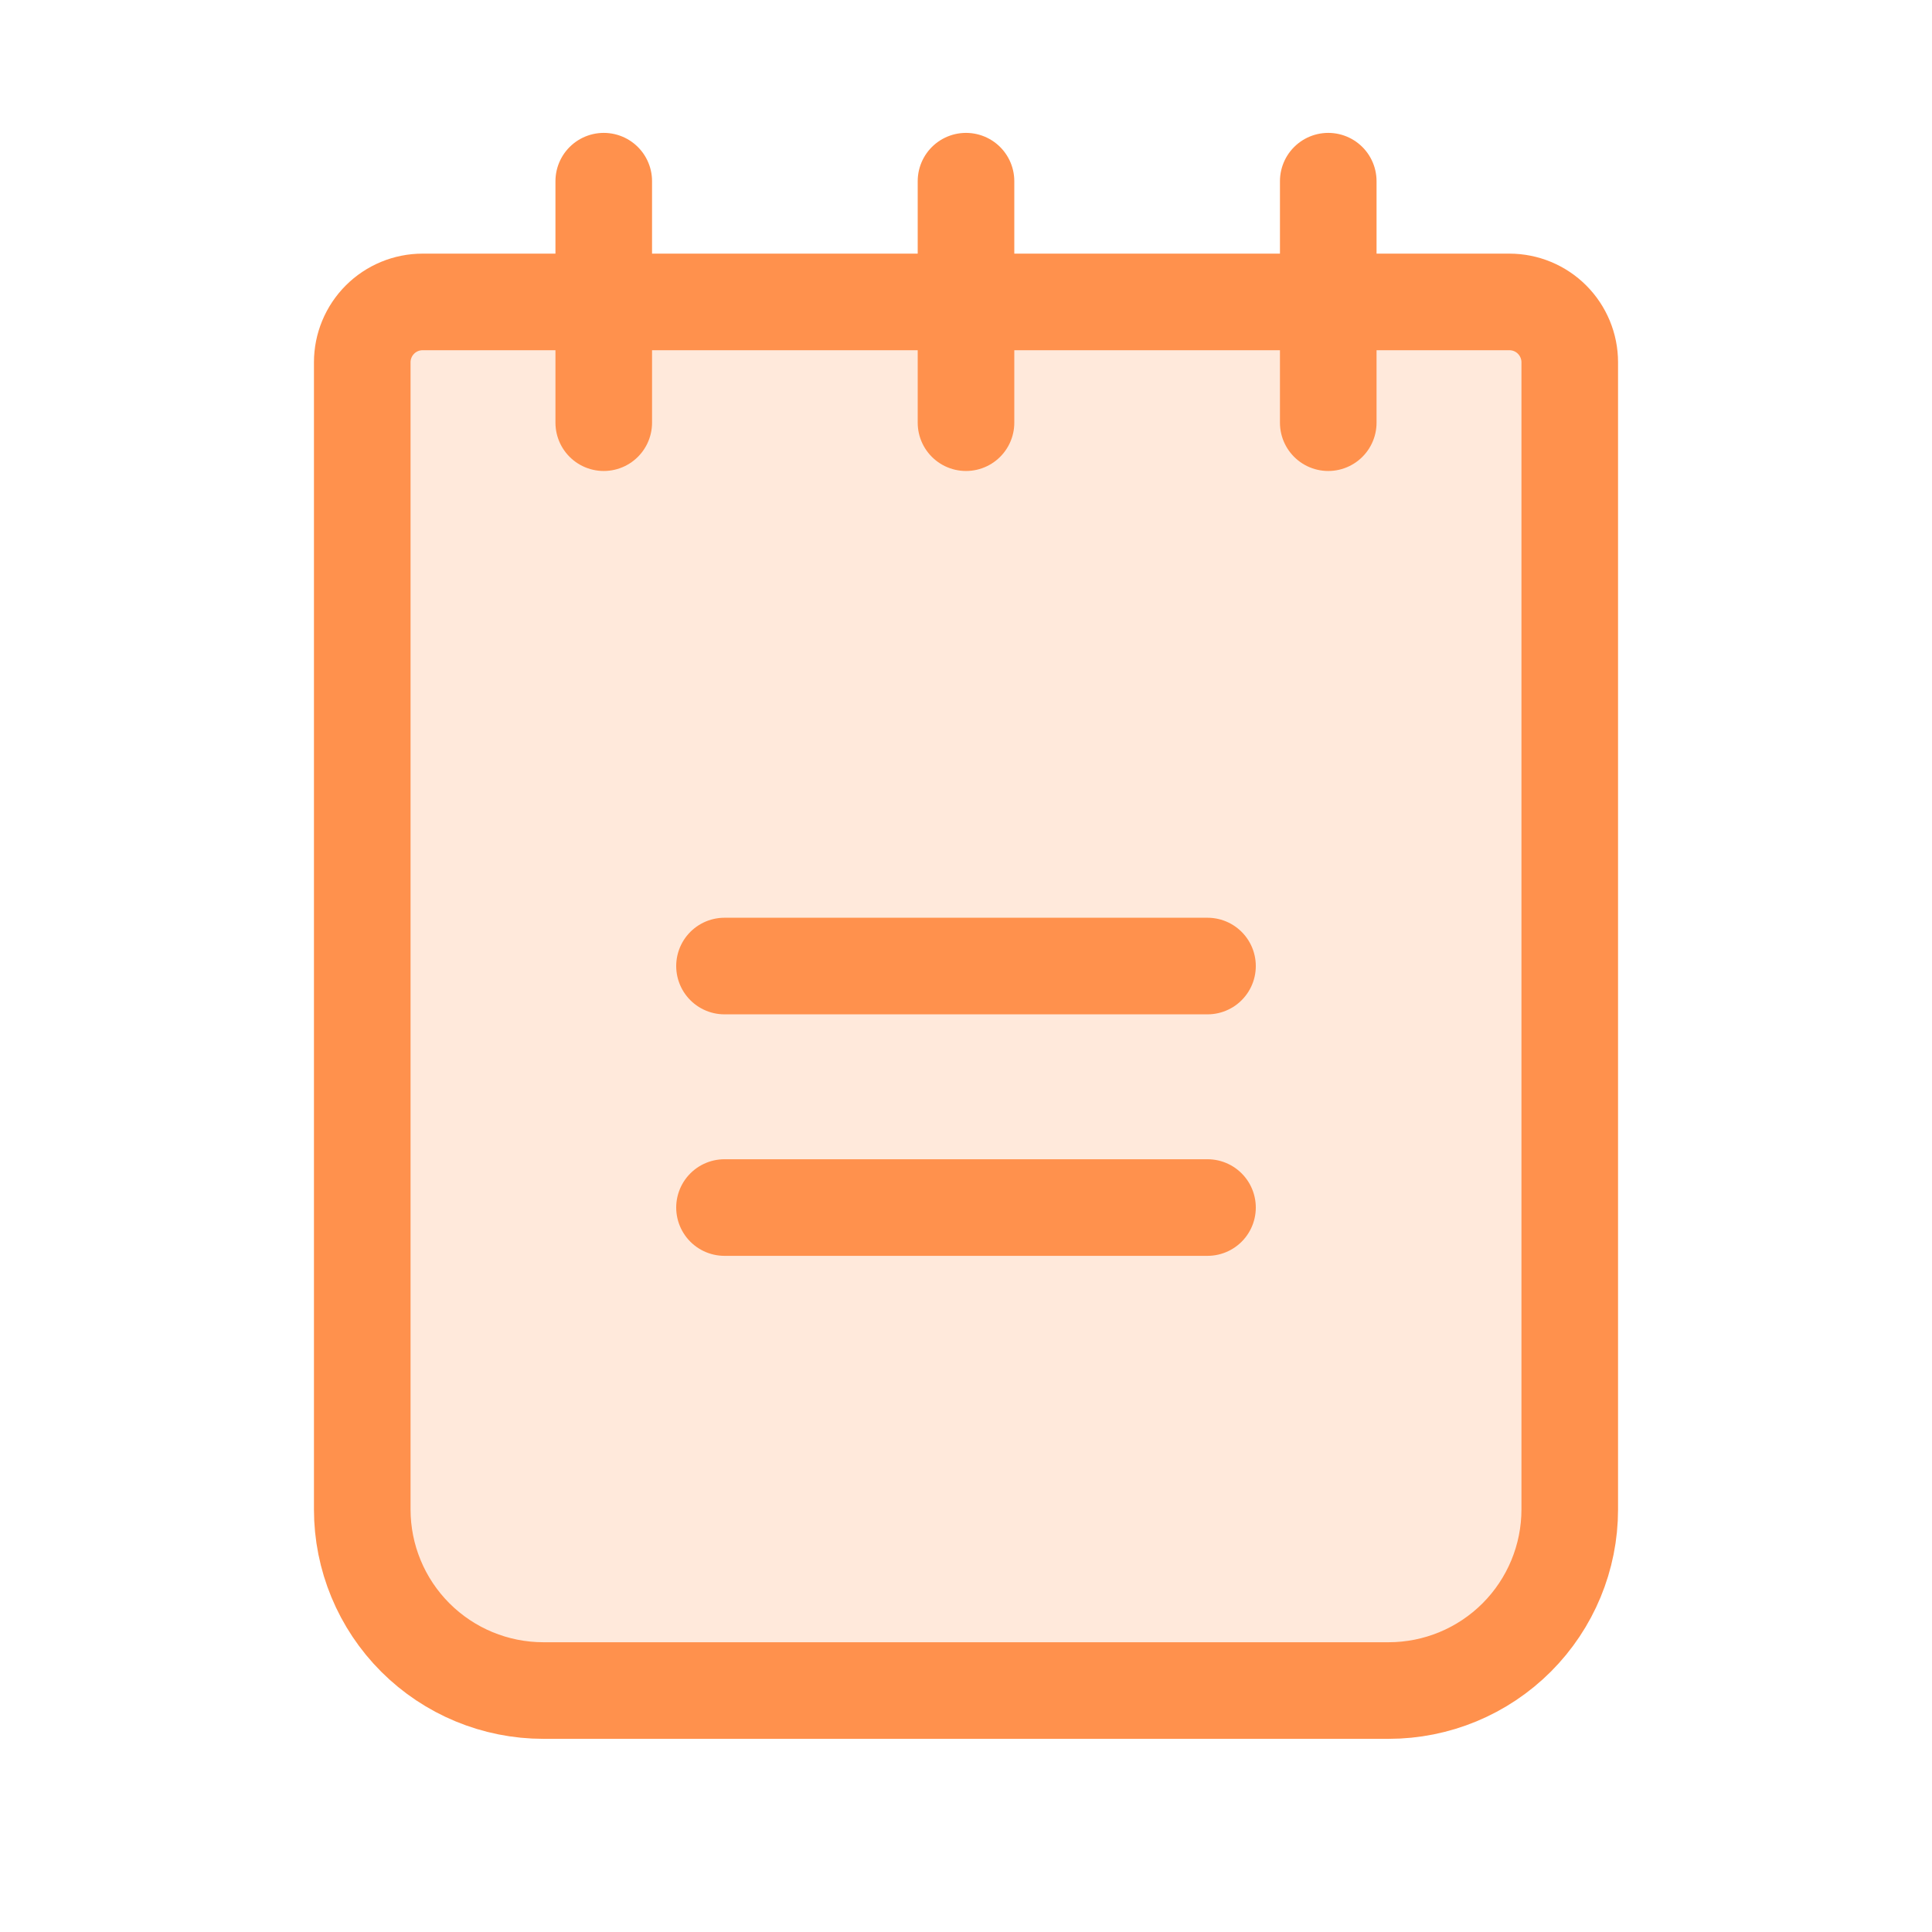 <svg width="50" height="50" viewBox="0 0 50 50" fill="none" xmlns="http://www.w3.org/2000/svg">
<g clip-path="url(#clip0_0_917)">
<path opacity="0.2" d="M10.938 7.814H39.062C39.477 7.814 39.874 7.978 40.167 8.271C40.46 8.564 40.625 8.962 40.625 9.376V39.064C40.625 40.307 40.131 41.499 39.252 42.378C38.373 43.257 37.181 43.751 35.938 43.751H14.062C12.819 43.751 11.627 43.257 10.748 42.378C9.869 41.499 9.375 40.307 9.375 39.064V9.376C9.375 8.962 9.54 8.564 9.833 8.271C10.126 7.978 10.523 7.814 10.938 7.814Z" fill="#FF914D"/>
<path d="M18.75 25.001H31.25" stroke="#FF914D" stroke-width="2.5" stroke-linecap="round" stroke-linejoin="round"/>
<path d="M18.75 31.251H31.25" stroke="#FF914D" stroke-width="2.5" stroke-linecap="round" stroke-linejoin="round"/>
<path d="M10.938 7.814H39.062C39.477 7.814 39.874 7.978 40.167 8.271C40.46 8.564 40.625 8.962 40.625 9.376V39.064C40.625 40.307 40.131 41.499 39.252 42.378C38.373 43.257 37.181 43.751 35.938 43.751H14.062C12.819 43.751 11.627 43.257 10.748 42.378C9.869 41.499 9.375 40.307 9.375 39.064V9.376C9.375 8.962 9.54 8.564 9.833 8.271C10.126 7.978 10.523 7.814 10.938 7.814Z" stroke="#FF914D" stroke-width="2.5" stroke-linecap="round" stroke-linejoin="round"/>
<path d="M15.625 4.689V10.939" stroke="#FF914D" stroke-width="2.5" stroke-linecap="round" stroke-linejoin="round"/>
<path d="M25 4.689V10.939" stroke="#FF914D" stroke-width="2.5" stroke-linecap="round" stroke-linejoin="round"/>
<path d="M34.375 4.689V10.939" stroke="#FF914D" stroke-width="2.5" stroke-linecap="round" stroke-linejoin="round"/>
</g>
<defs>
<clipPath id="clip0_0_917">
<rect width="50" height="50" fill="white"/>
</clipPath>
</defs>
</svg>
